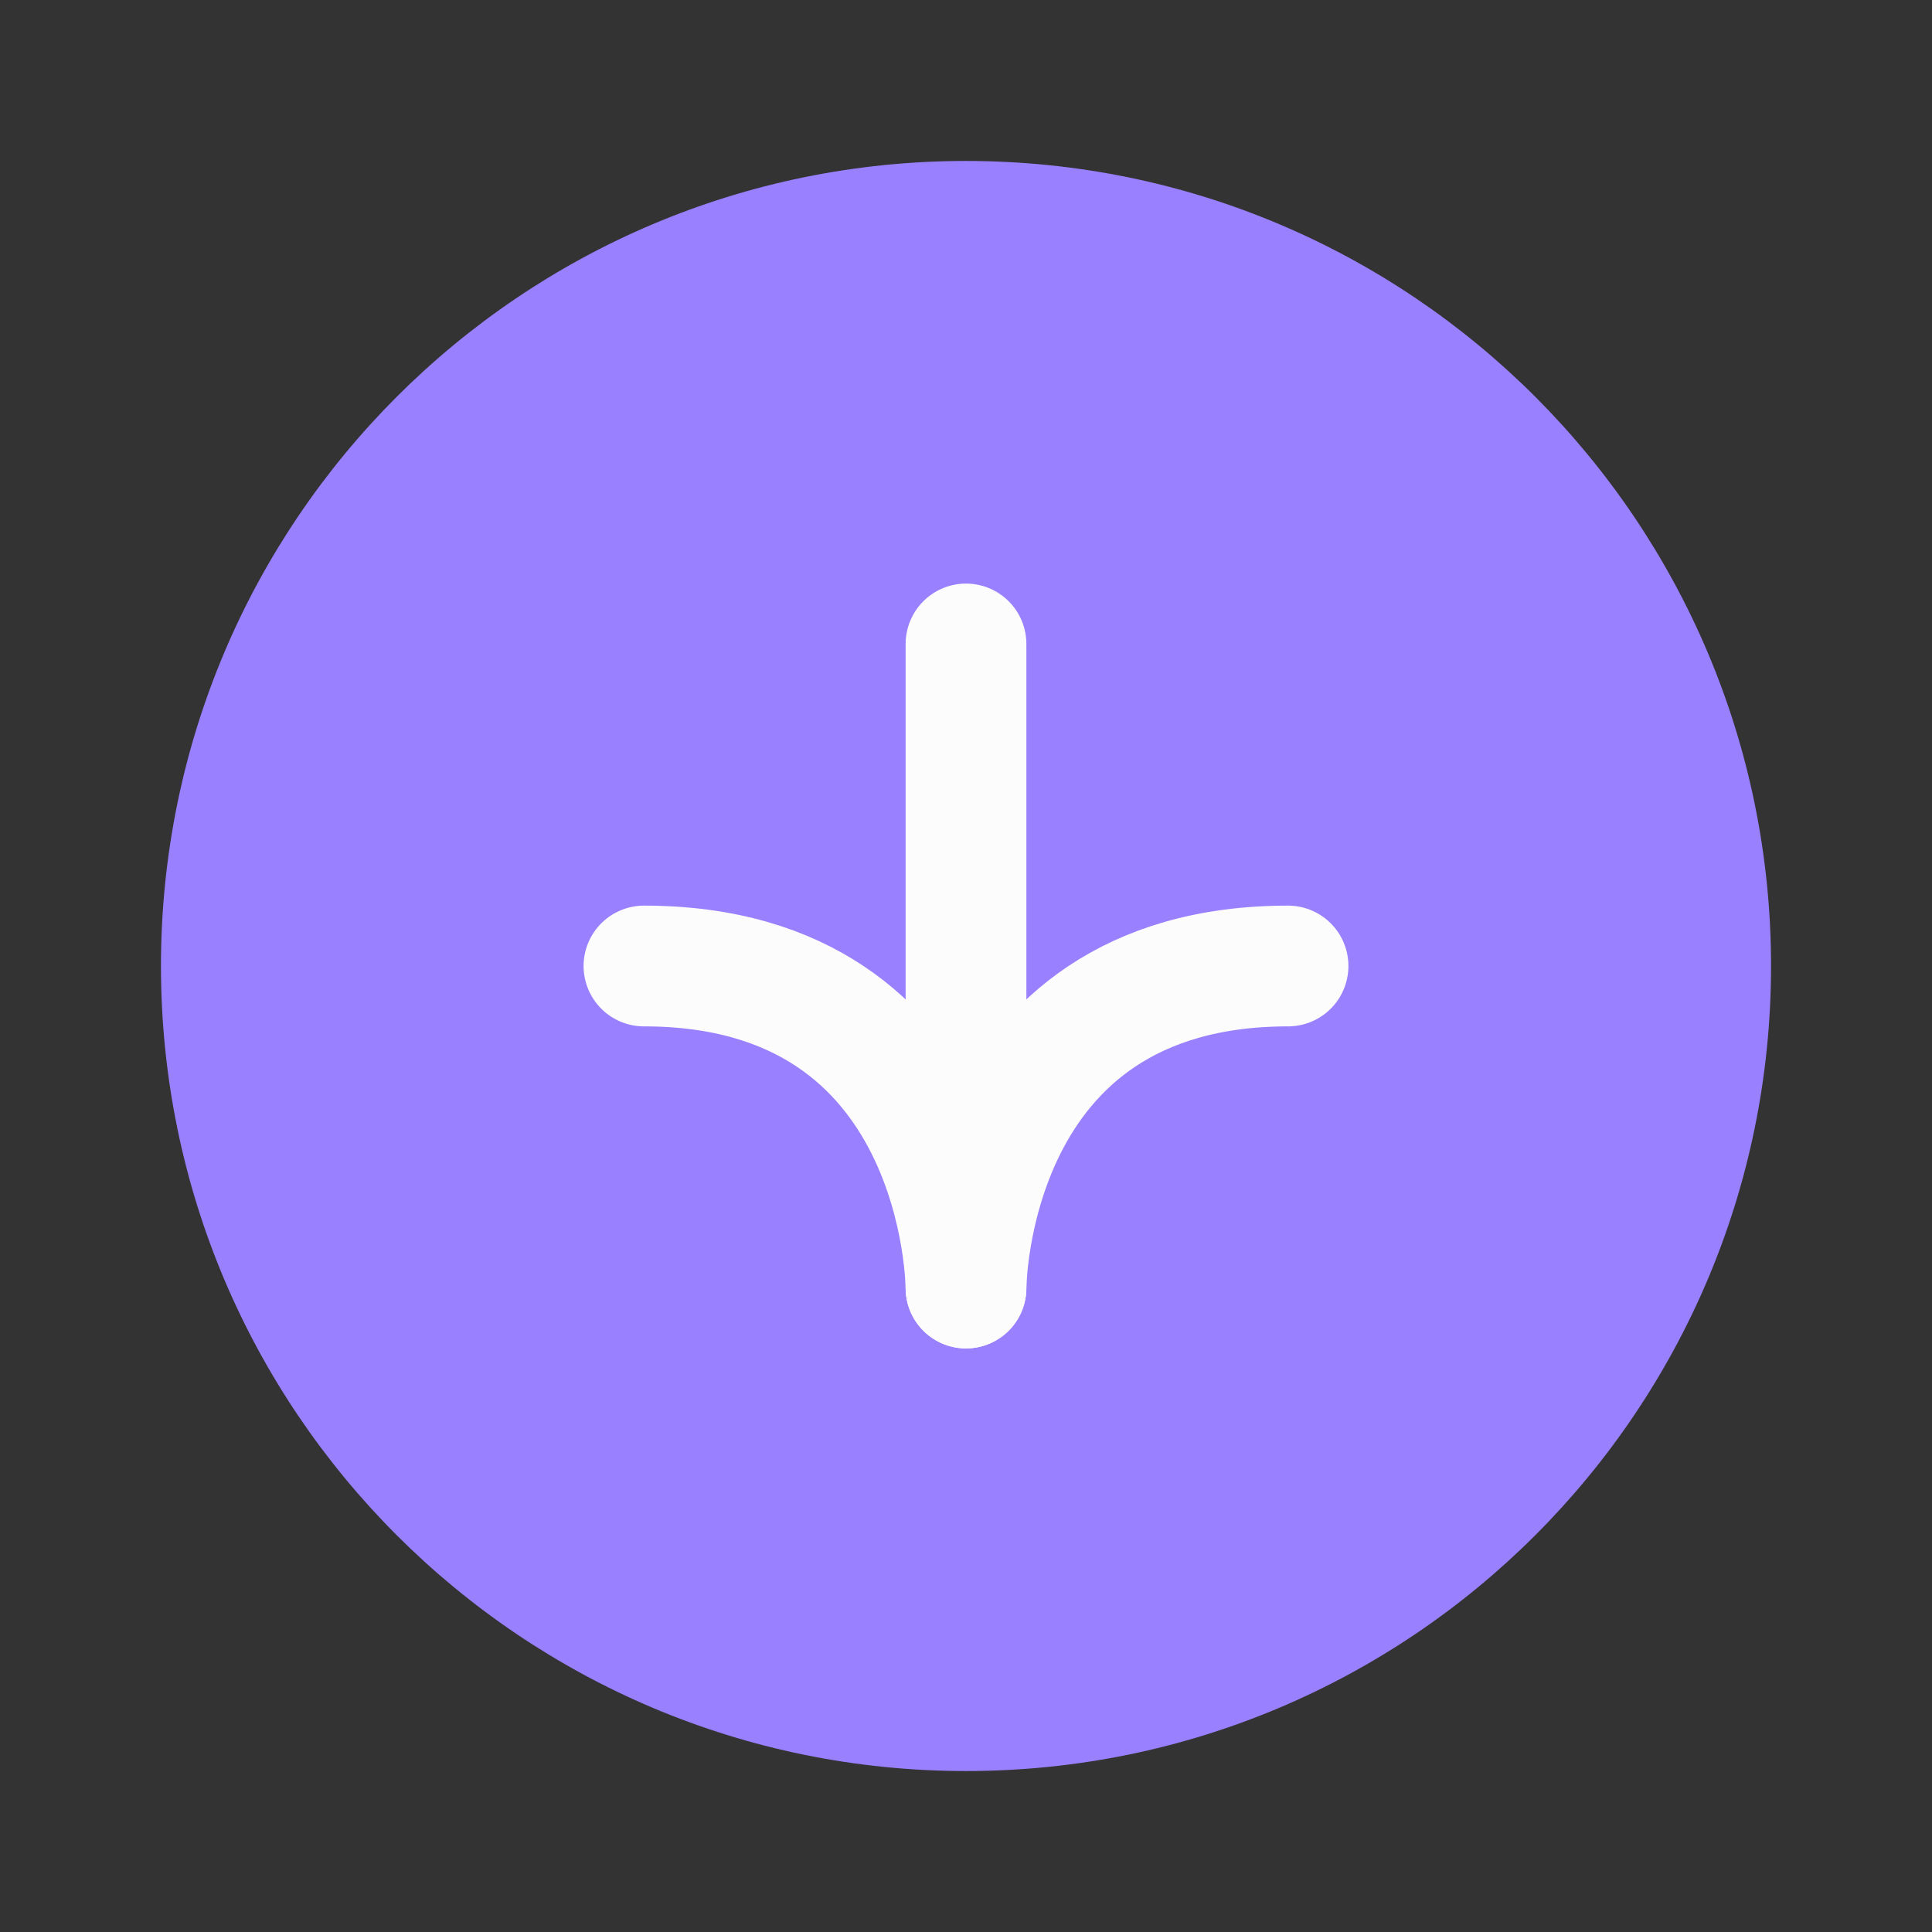 <?xml version="1.0" encoding="UTF-8"?> <svg xmlns="http://www.w3.org/2000/svg" width="16" height="16" viewBox="0 0 16 16" fill="none"><rect x="0" y="0" width="16" height="16" fill="#333333" stroke="none"/> <path d="M8 14.667C11.682 14.667 14.667 11.682 14.667 8C14.667 4.318 11.682 1.333 8 1.333C4.318 1.333 1.333 4.318 1.333 8C1.333 11.682 4.318 14.667 8 14.667Z" fill="#9980FF"></path> <path d="M5.333 8C8 8 8 10.667 8 10.667C8 10.667 8 8 10.667 8" stroke="#FDFCFC" stroke-linecap="round" stroke-linejoin="round"></path> <path d="M8 5.333L8 10.667" stroke="#FDFCFC" stroke-linecap="round" stroke-linejoin="round"></path> </svg> 